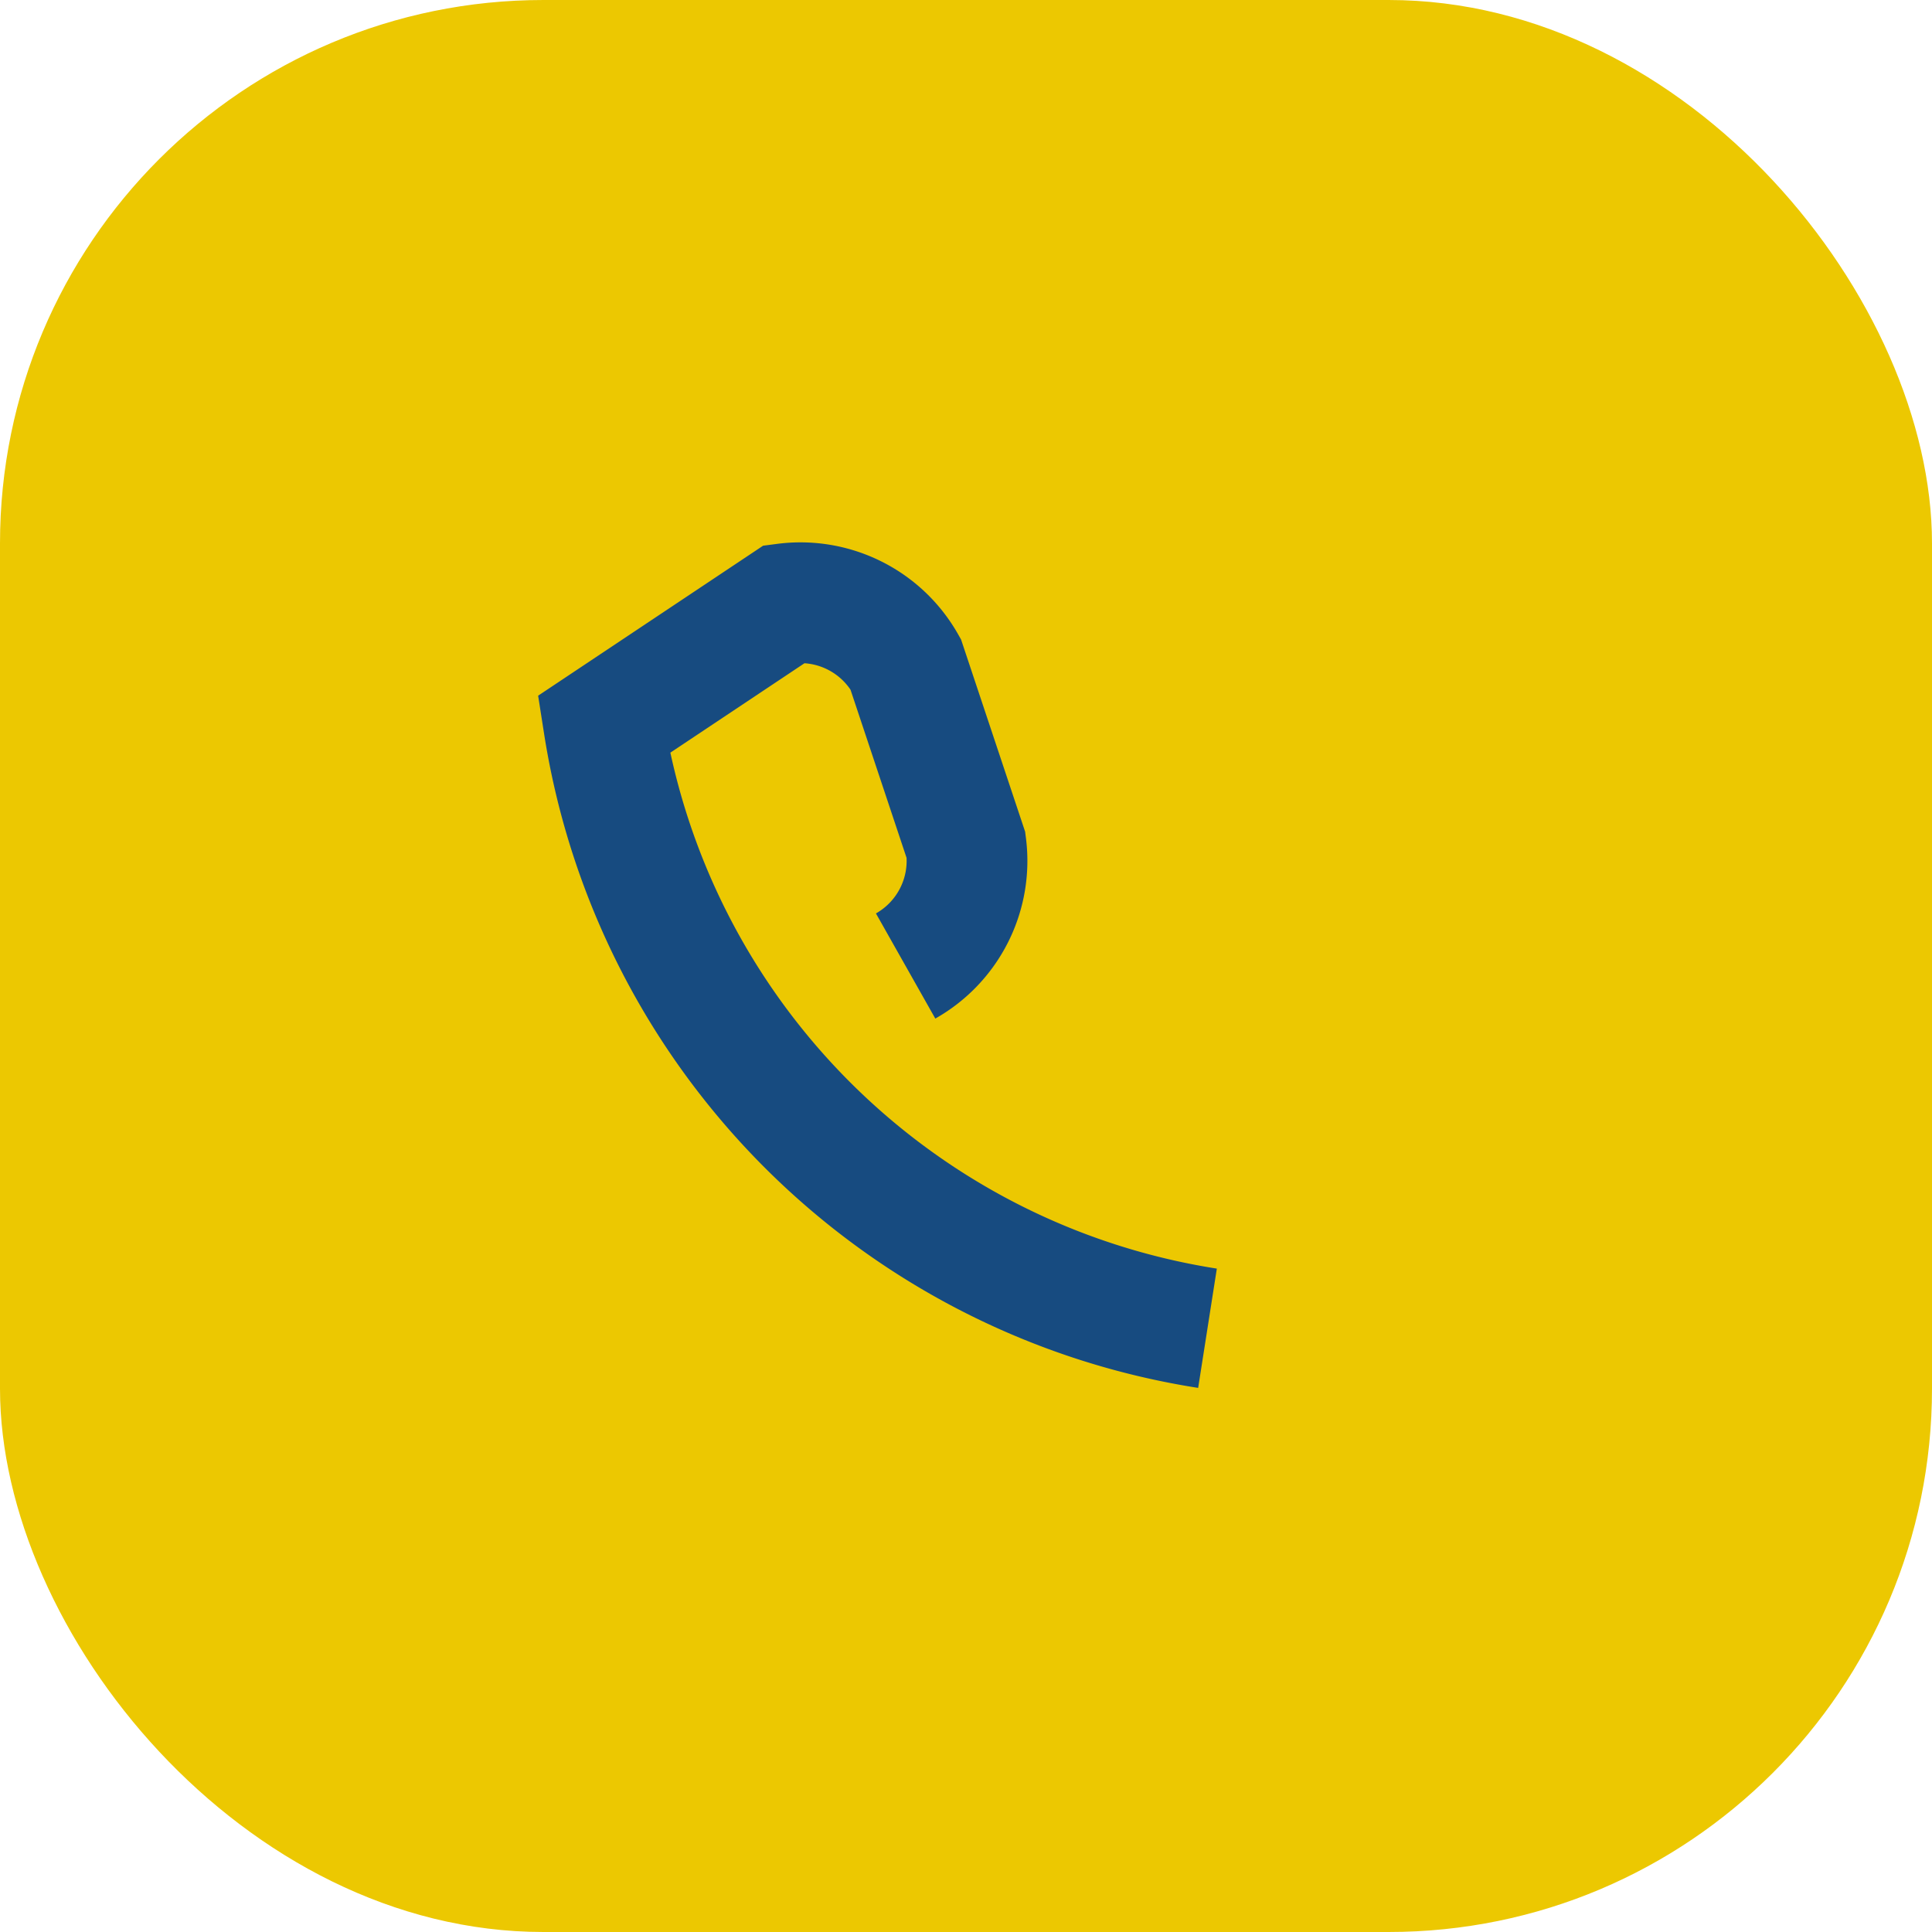 <?xml version="1.0" encoding="UTF-8"?>
<svg xmlns="http://www.w3.org/2000/svg" width="32" height="32" viewBox="0 0 32 32"><rect width="32" height="32" rx="9" fill="#ECC801"/><path d="M20 22a12 12 0 0 1-10-10l3-2a2 2 0 0 1 2 1l1 3a2 2 0 0 1-1 2" stroke="#174B80" stroke-width="2" fill="none"/></svg>